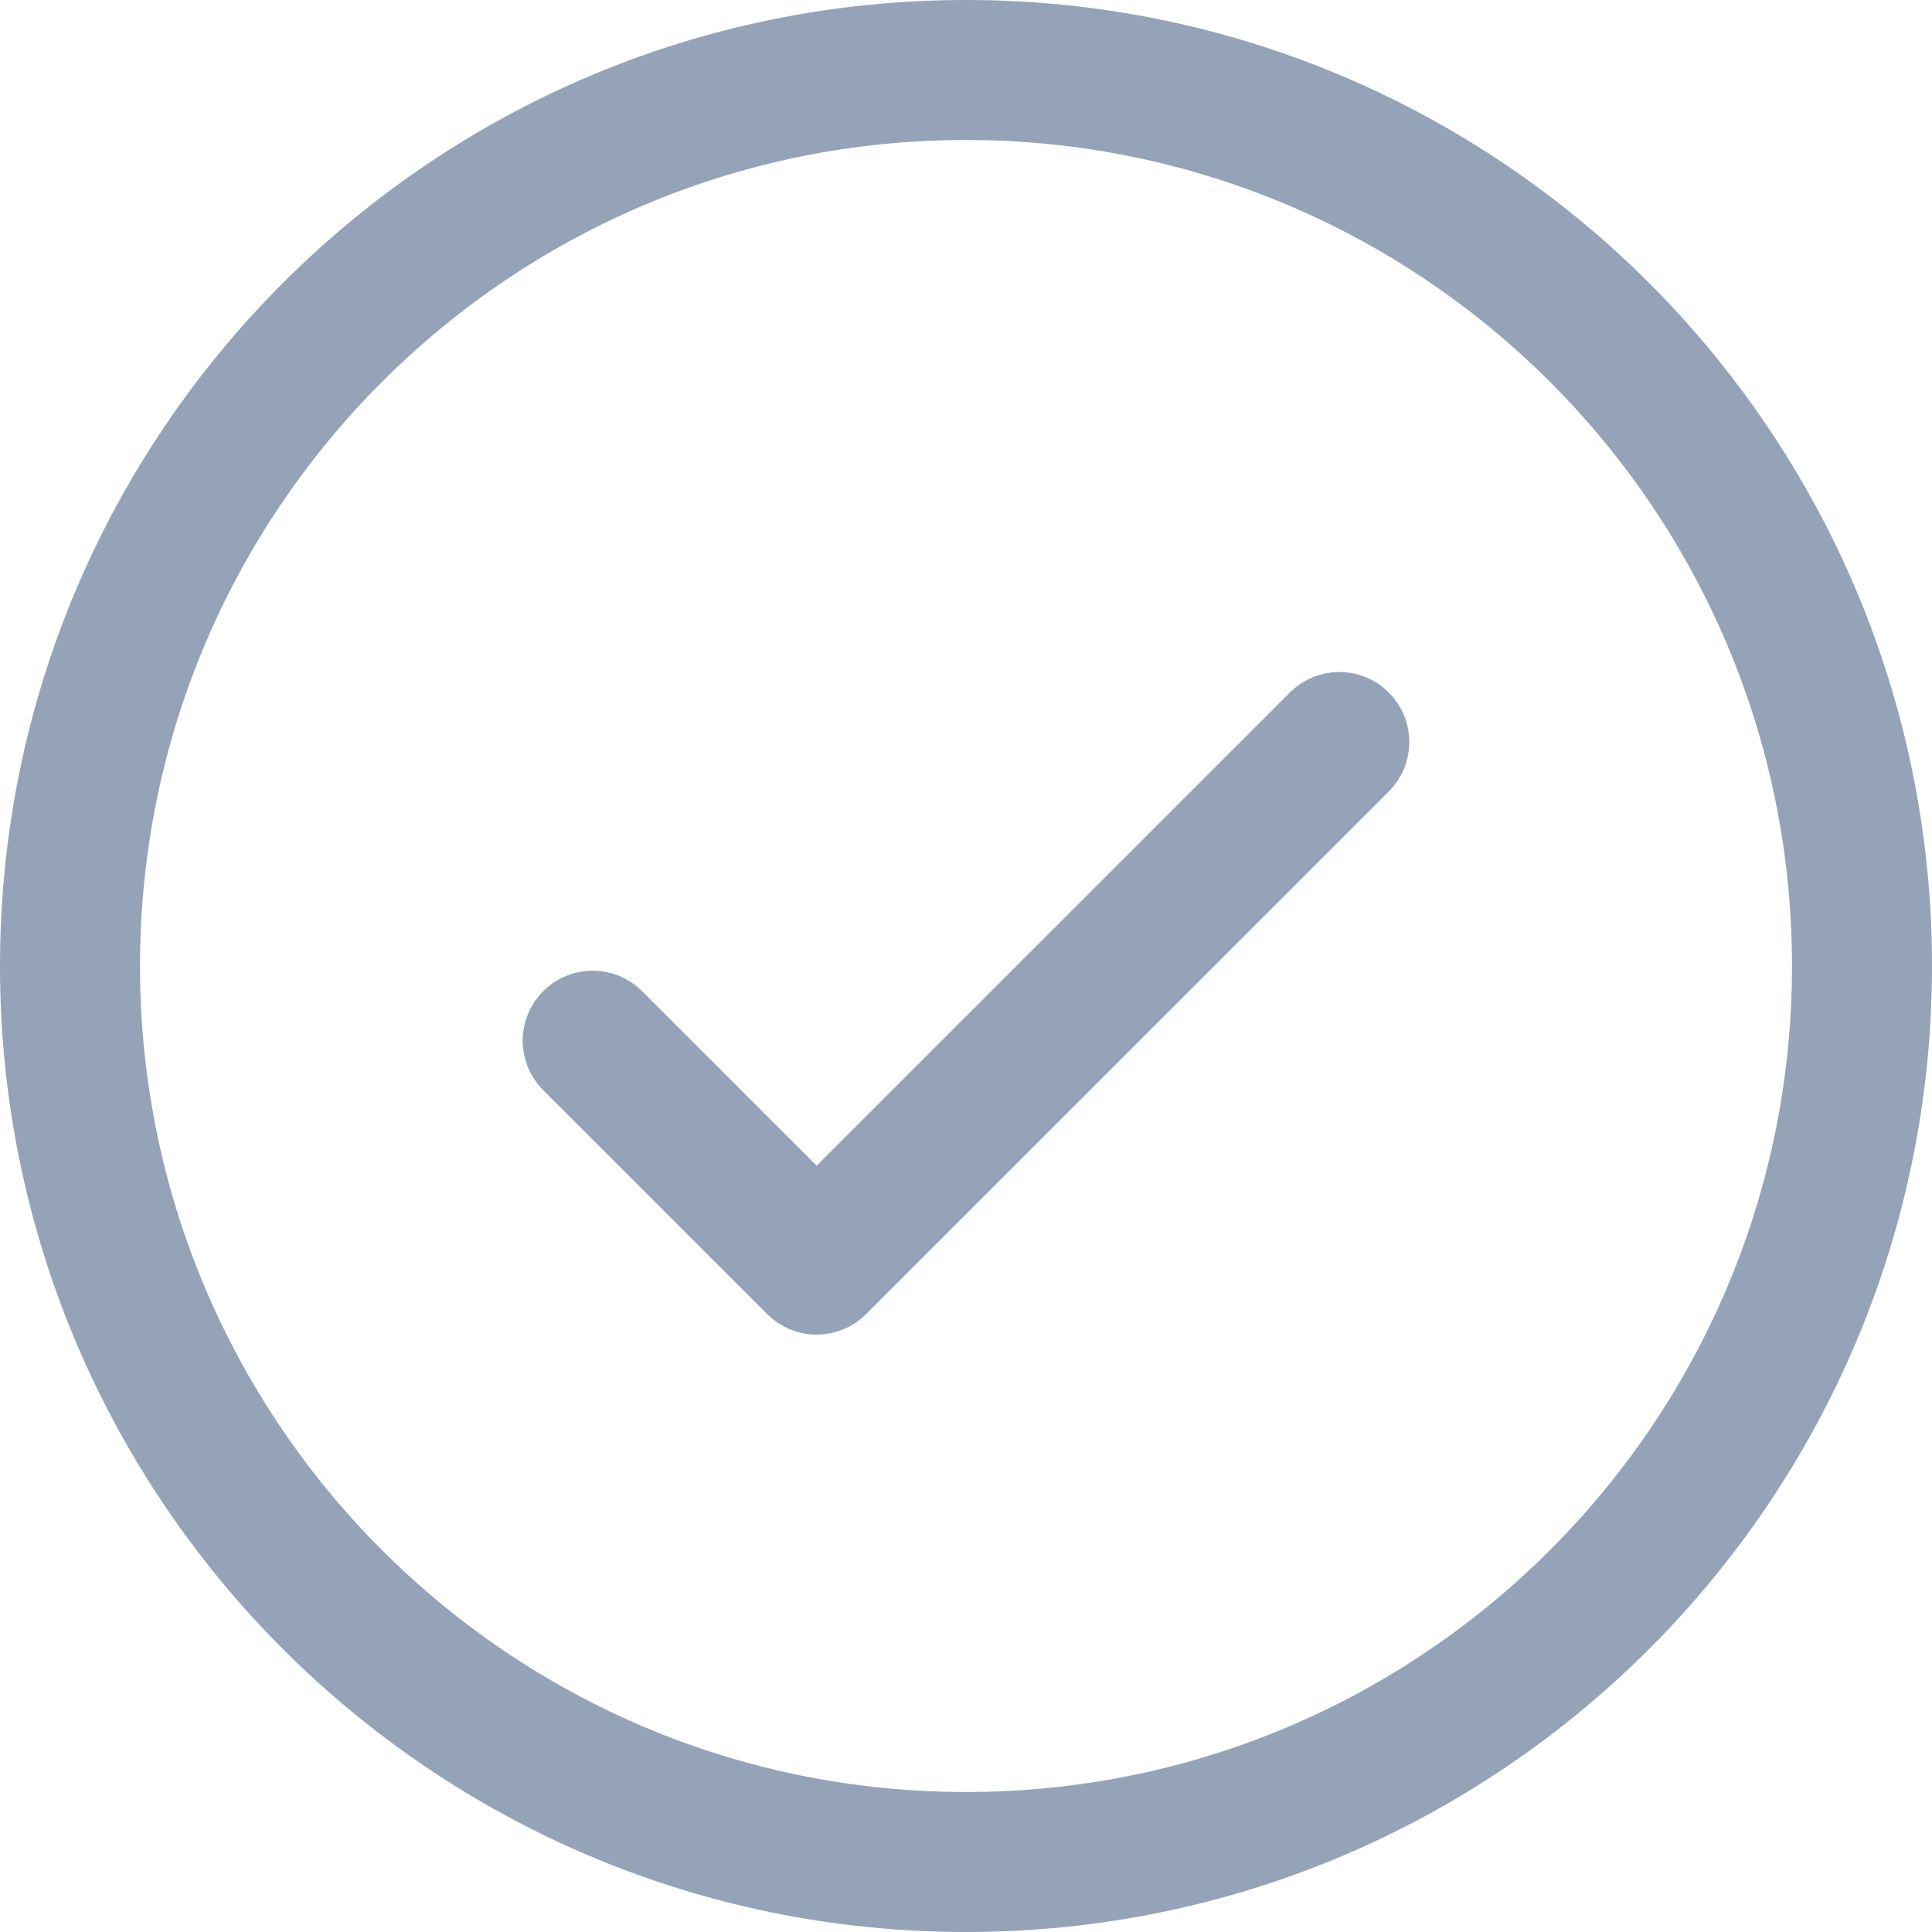 <?xml version="1.0" encoding="utf-8"?>
<svg xmlns="http://www.w3.org/2000/svg" fill="none" height="100%" overflow="visible" preserveAspectRatio="none" style="display: block;" viewBox="0 0 34.5 34.5" width="100%">
<path d="M32.5 17.25C32.5 8.828 25.672 2 17.25 2C8.828 2 2 8.828 2 17.25C2 25.672 8.828 32.5 17.25 32.5C25.672 32.5 32.5 25.672 32.5 17.25ZM23.387 12.72C23.68 12.427 24.154 12.427 24.447 12.72C24.74 13.013 24.74 13.487 24.447 13.78L15.113 23.113C14.82 23.406 14.346 23.406 14.053 23.113L10.053 19.113C9.76 18.82 9.76 18.346 10.053 18.053C10.345 17.76 10.82 17.76 11.113 18.053L14.583 21.523L23.387 12.72ZM34 17.25C34 26.501 26.501 34 17.25 34C7.999 34 0.5 26.501 0.5 17.25C0.5 7.999 7.999 0.5 17.25 0.5C26.501 0.5 34 7.999 34 17.25Z" fill="#94A3B8" id="Vector (Stroke)" stroke="#94A3B8" stroke-linecap="round" stroke-linejoin="round"/>
</svg>